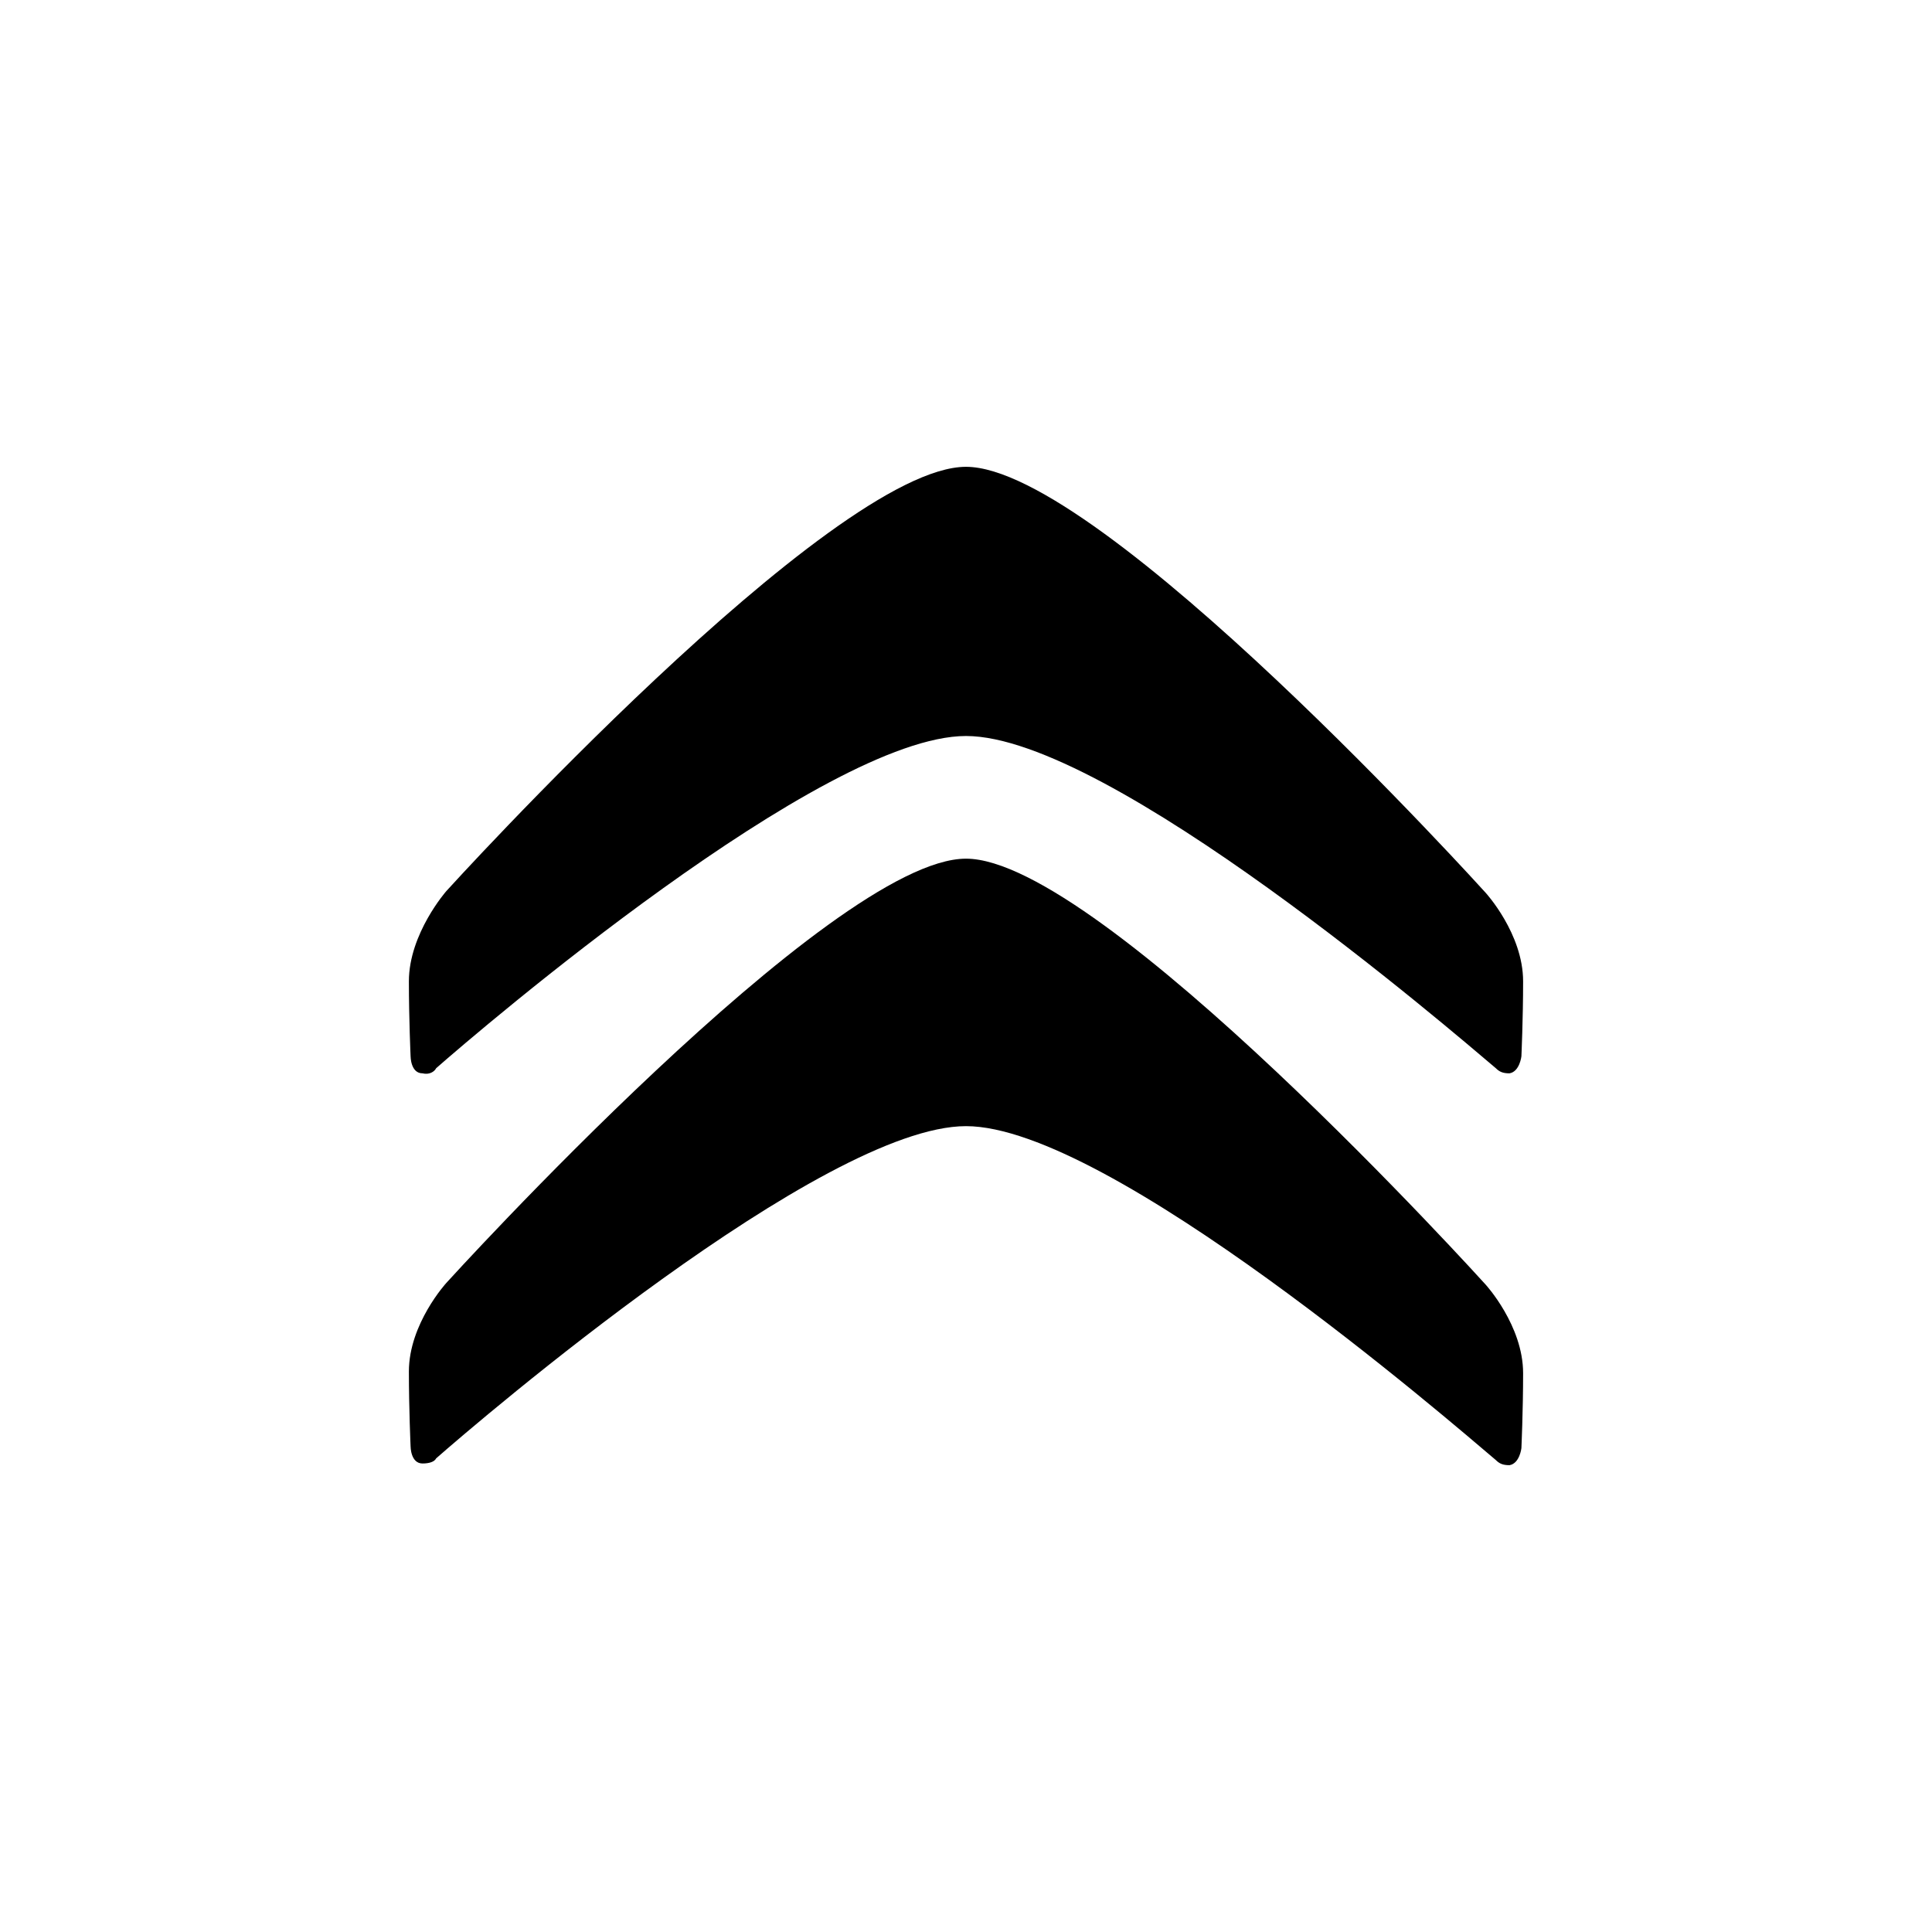 <?xml version="1.0" encoding="UTF-8"?>
<!-- Generator: Adobe Illustrator 27.3.1, SVG Export Plug-In . SVG Version: 6.00 Build 0)  -->
<svg xmlns="http://www.w3.org/2000/svg" xmlns:xlink="http://www.w3.org/1999/xlink" version="1.1" id="Layer_1" x="0px" y="0px" viewBox="0 0 113.4 113.4" style="enable-background:new 0 0 113.4 113.4;" xml:space="preserve">
<style type="text/css">
	.st0{fill-rule:evenodd;clip-rule:evenodd;}
</style>
<g>
	<path d="M87.8,85.7c0.2,0.2,0.4,0.3,0.8,0.3c0.6-0.1,0.7-1,0.7-1s0.1-2.2,0.1-4.4c0-2.8-2.2-5.2-2.2-5.2S64.6,50.4,56.7,50.4   c-7.9,0-30.5,24.9-30.5,24.9S24,77.7,24,80.5c0,2.2,0.1,4.4,0.1,4.4s0,1,0.7,1c0.4,0,0.7-0.1,0.8-0.3c2.5-2.2,22.7-19.5,31.1-19.5   C65.1,66.1,85.2,83.5,87.8,85.7"></path>
	<path d="M24.8,63c0.4,0.1,0.7-0.1,0.8-0.3c2.5-2.2,22.7-19.5,31.1-19.5c8.4,0,28.5,17.3,31.1,19.5c0.2,0.2,0.4,0.3,0.8,0.3   c0.6-0.1,0.7-1,0.7-1s0.1-2.2,0.1-4.4c0-2.8-2.2-5.2-2.2-5.2S64.6,27.4,56.7,27.4c-7.9,0-30.5,24.9-30.5,24.9S24,54.8,24,57.6   c0,2.2,0.1,4.4,0.1,4.4S24.1,63,24.8,63"></path>
</g>
</svg>
